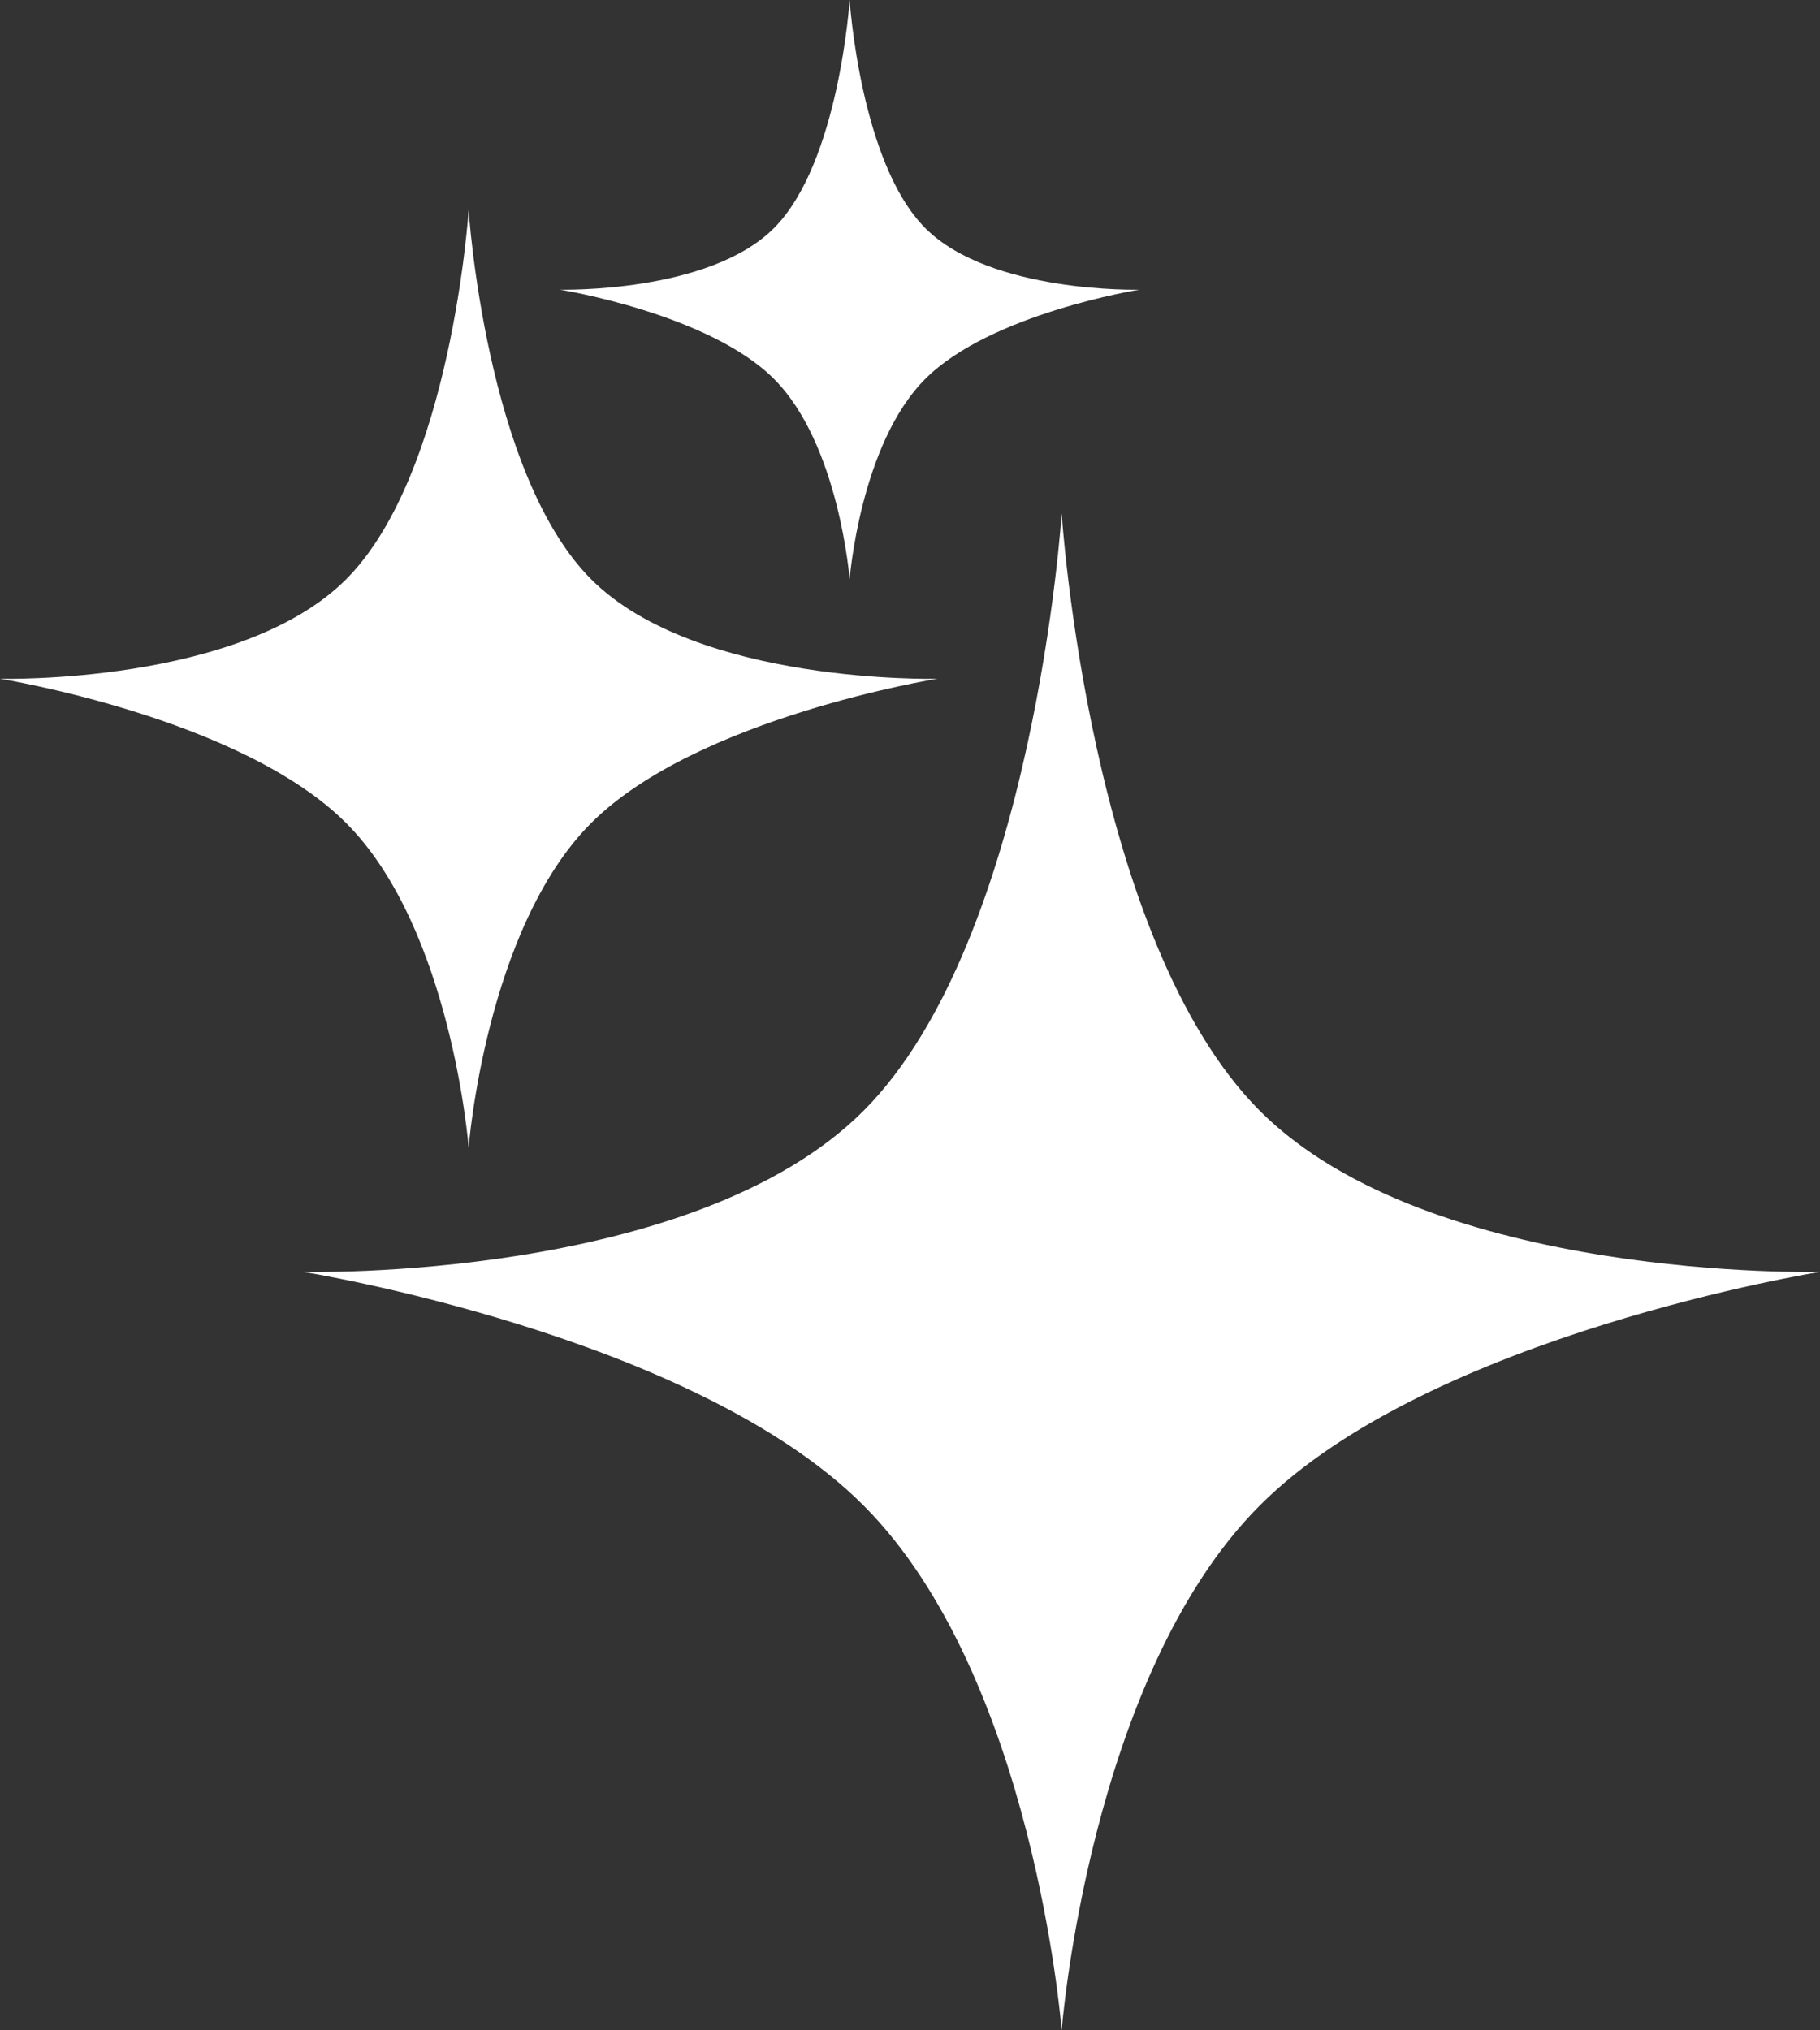 <svg xmlns="http://www.w3.org/2000/svg" width="78" height="87" fill="none"><rect width="100%" height="100%" fill="#333333" stroke="none"/><path fill="#fff" d="M45.5 22s1.177 18.283 8.5 25.606c7.323 7.322 24 6.894 24 6.894s-16.677 2.677-24 10S45.5 87 45.5 87 44.323 71.823 37 64.5s-24-10-24-10 16.677.428 24-6.894C44.323 40.283 45.5 22 45.5 22Z"/><path fill="#fff" d="M20.085 9s.728 11.299 5.253 15.824c4.525 4.526 14.832 4.261 14.832 4.261s-10.307 1.655-14.832 6.18c-4.525 4.525-5.253 13.905-5.253 13.905s-.728-9.38-5.253-13.905C10.307 30.74 0 29.085 0 29.085s10.307.265 14.832-4.26C19.357 20.298 20.085 9 20.085 9Zm16.328-9s.45 6.983 3.246 9.78c2.797 2.796 9.166 2.633 9.166 2.633s-6.37 1.022-9.166 3.819c-2.797 2.797-3.246 8.593-3.246 8.593s-.45-5.796-3.247-8.593C30.37 13.435 24 12.412 24 12.412s6.37.164 9.166-2.633C35.963 6.983 36.413 0 36.413 0Z"/></svg>